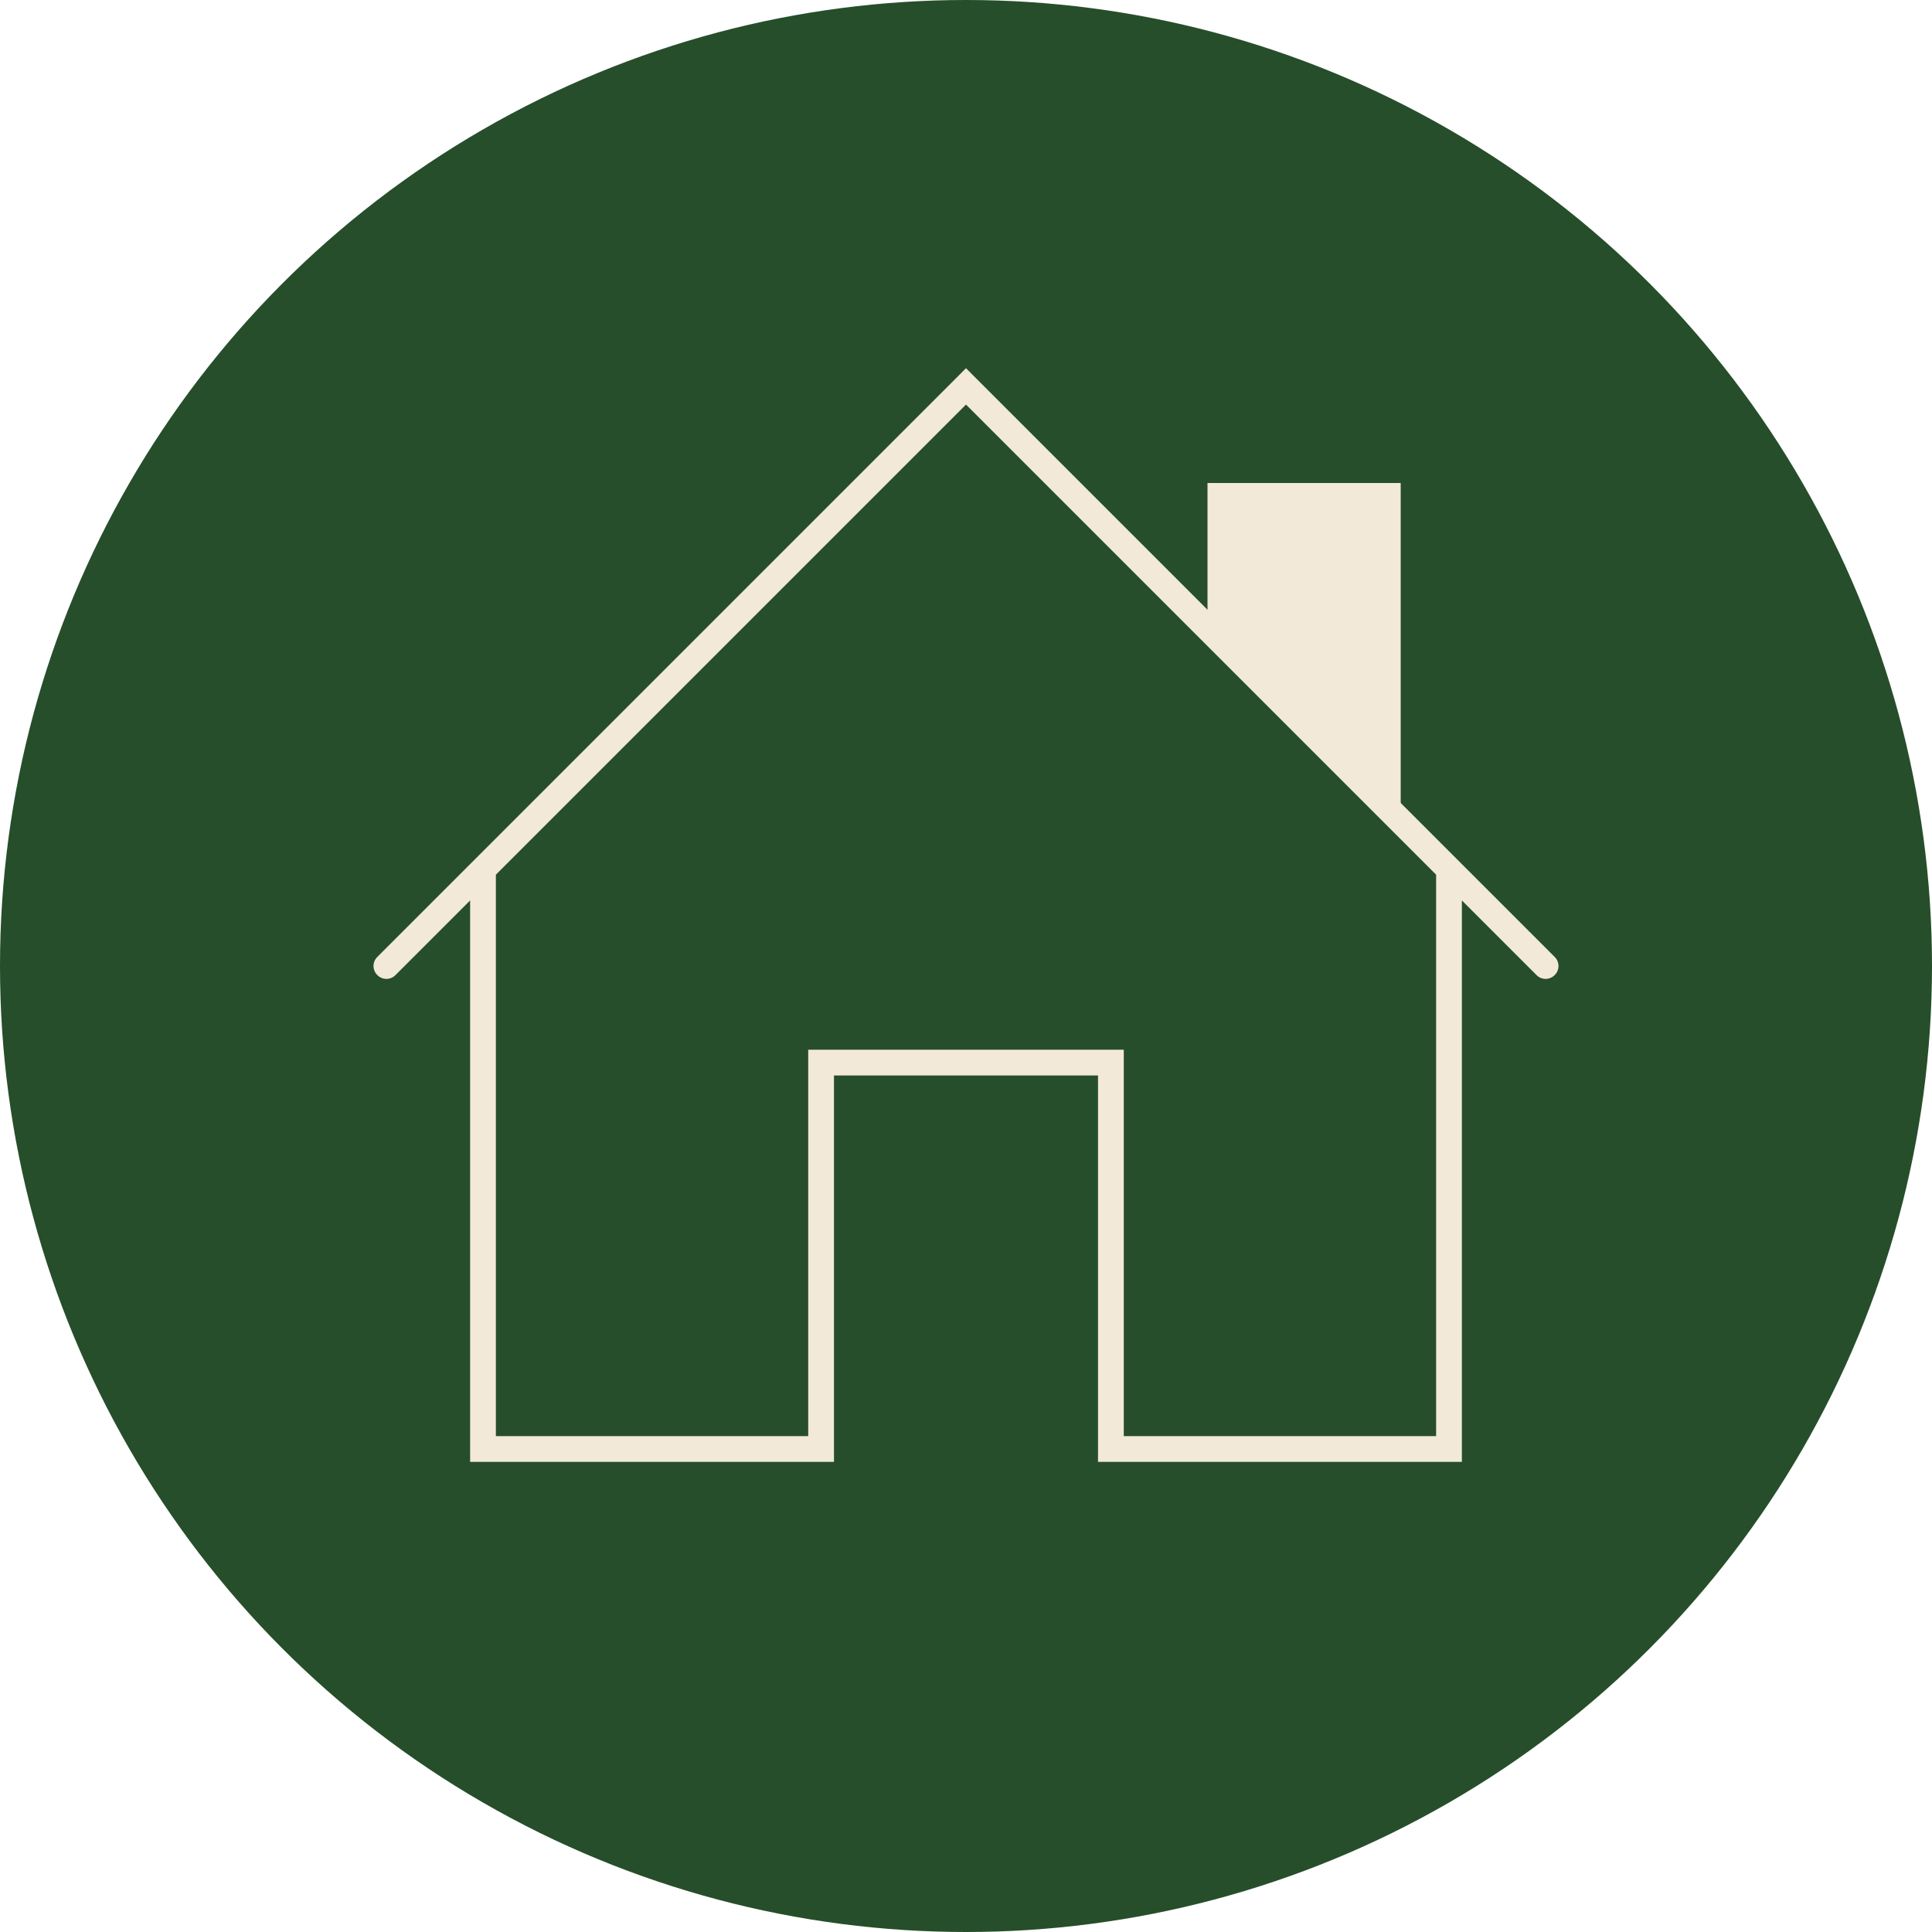 <svg width="30" height="30" viewBox="0 0 30 30" fill="none" xmlns="http://www.w3.org/2000/svg">
<circle cx="15" cy="15" r="15" fill="#264E2A"/>
<path d="M7.5 22.5H7.3V22.7H7.5V22.5ZM12.75 22.5V22.7H12.95V22.5H12.75ZM12.75 16.5V16.3H12.55V16.5H12.75ZM17.25 16.5H17.45V16.3H17.25V16.5ZM17.25 22.5H17.05V22.7H17.25V22.5ZM22.5 22.5V22.7H22.7V22.5H22.5ZM5.859 14.859C5.78 14.937 5.78 15.063 5.859 15.141C5.937 15.22 6.063 15.22 6.141 15.141L5.859 14.859ZM15 6L15.141 5.859L15 5.717L14.859 5.859L15 6ZM23.859 15.141C23.937 15.22 24.063 15.22 24.141 15.141C24.22 15.063 24.22 14.937 24.141 14.859L23.859 15.141ZM7.5 13.5H7.3V22.5H7.5H7.7V13.5H7.5ZM7.5 22.5V22.7H12.75V22.5V22.3H7.5V22.5ZM12.75 22.5H12.95V16.5H12.75H12.55V22.5H12.75ZM12.75 16.5V16.7H17.25V16.5V16.3H12.75V16.5ZM17.25 16.5H17.05V22.5H17.25H17.45V16.5H17.25ZM17.25 22.5V22.7H22.5V22.5V22.3H17.25V22.5ZM22.5 22.5H22.7V13.5H22.5H22.3V22.5H22.5ZM6 15L6.141 15.141L15.141 6.141L15 6L14.859 5.859L5.859 14.859L6 15ZM15 6L14.859 6.141L23.859 15.141L24 15L24.141 14.859L15.141 5.859L15 6Z" fill="#F2E9D9"/>
<path d="M21.75 7.5V12.75L18.75 9.75V7.5H21.75Z" fill="#F2E9D9"/>
</svg>
